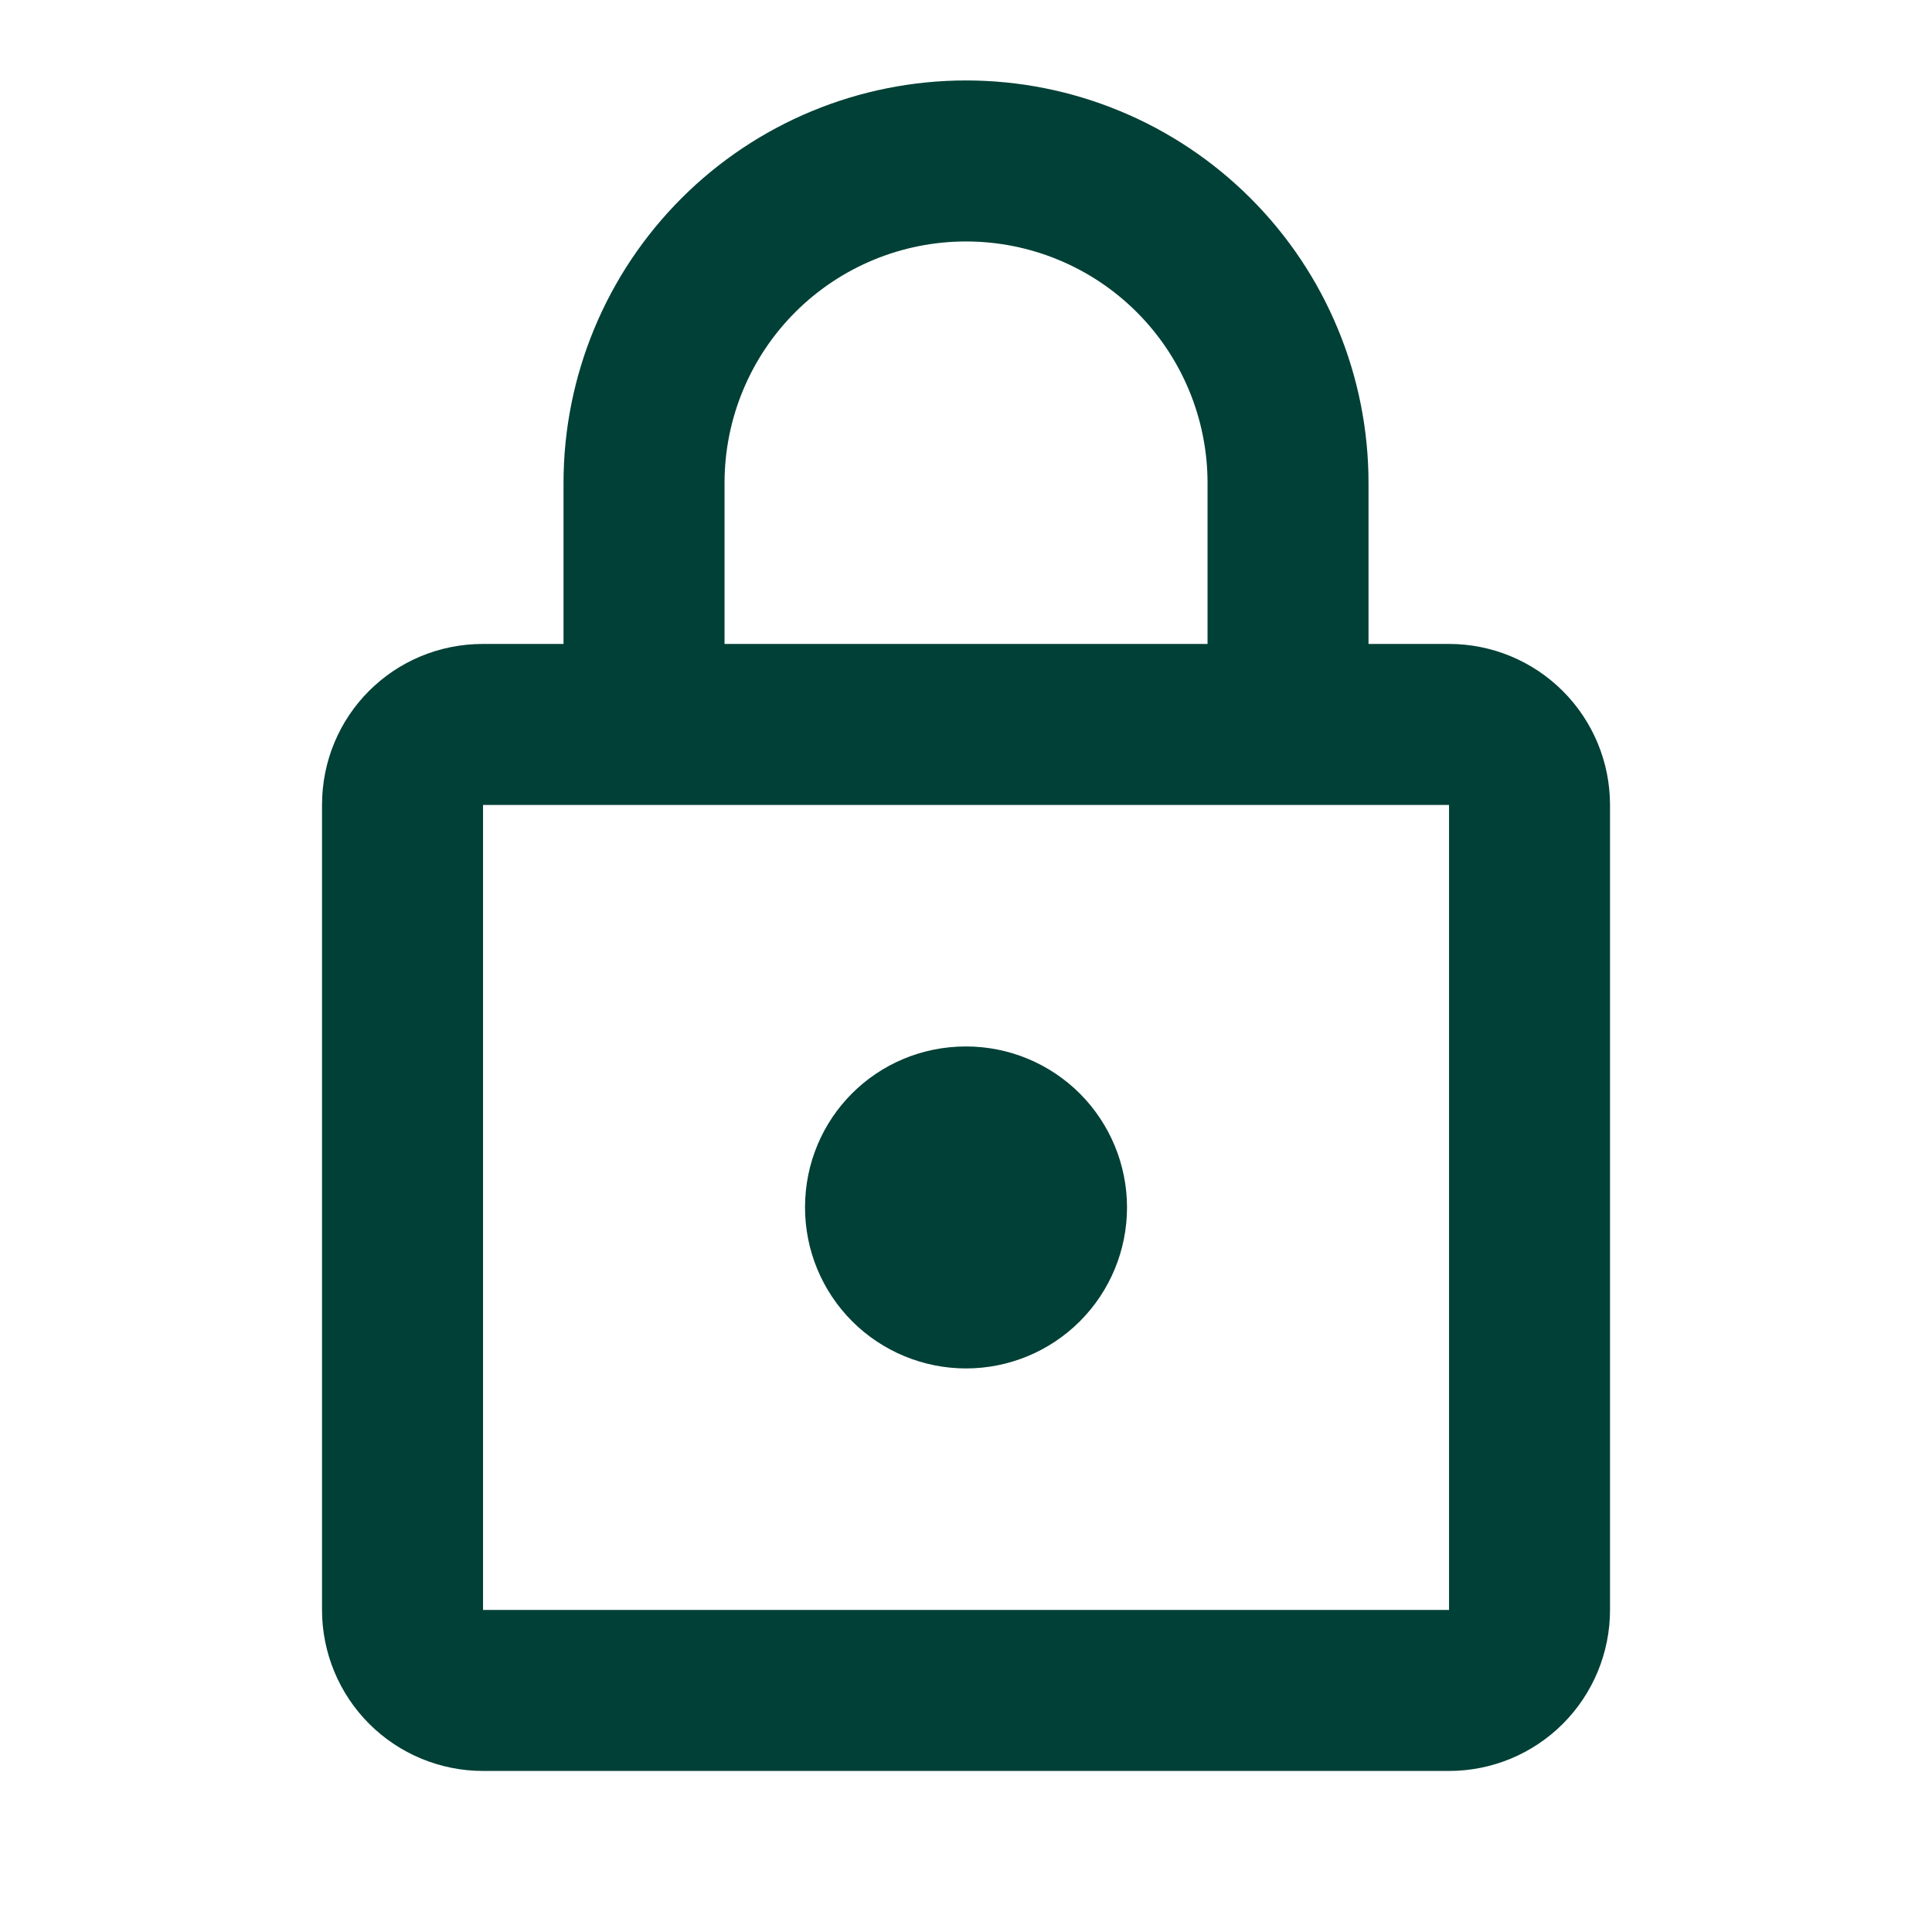 <svg width="50" height="50" viewBox="0 0 50 50" fill="none" xmlns="http://www.w3.org/2000/svg">
<path d="M25.001 35.415C23.896 35.415 22.836 34.976 22.054 34.195C21.273 33.414 20.834 32.354 20.834 31.249C20.834 28.936 22.688 27.082 25.001 27.082C26.106 27.082 27.166 27.521 27.947 28.302C28.728 29.084 29.167 30.144 29.167 31.249C29.167 32.354 28.728 33.414 27.947 34.195C27.166 34.976 26.106 35.415 25.001 35.415ZM37.501 41.665V20.832H12.501V41.665H37.501ZM37.501 16.665C38.606 16.665 39.666 17.104 40.447 17.886C41.228 18.667 41.667 19.727 41.667 20.832V41.665C41.667 42.77 41.228 43.83 40.447 44.612C39.666 45.393 38.606 45.832 37.501 45.832H12.501C11.396 45.832 10.336 45.393 9.554 44.612C8.773 43.83 8.334 42.77 8.334 41.665V20.832C8.334 18.52 10.188 16.665 12.501 16.665H14.584V12.499C14.584 9.736 15.681 7.087 17.635 5.133C19.588 3.179 22.238 2.082 25.001 2.082C26.369 2.082 27.723 2.351 28.987 2.875C30.251 3.398 31.399 4.166 32.366 5.133C33.334 6.1 34.101 7.249 34.624 8.512C35.148 9.776 35.417 11.131 35.417 12.499V16.665H37.501ZM25.001 6.249C23.343 6.249 21.753 6.907 20.581 8.079C19.409 9.251 18.751 10.841 18.751 12.499V16.665H31.251V12.499C31.251 10.841 30.592 9.251 29.42 8.079C28.248 6.907 26.658 6.249 25.001 6.249Z" fill="#004036"/>
</svg>
